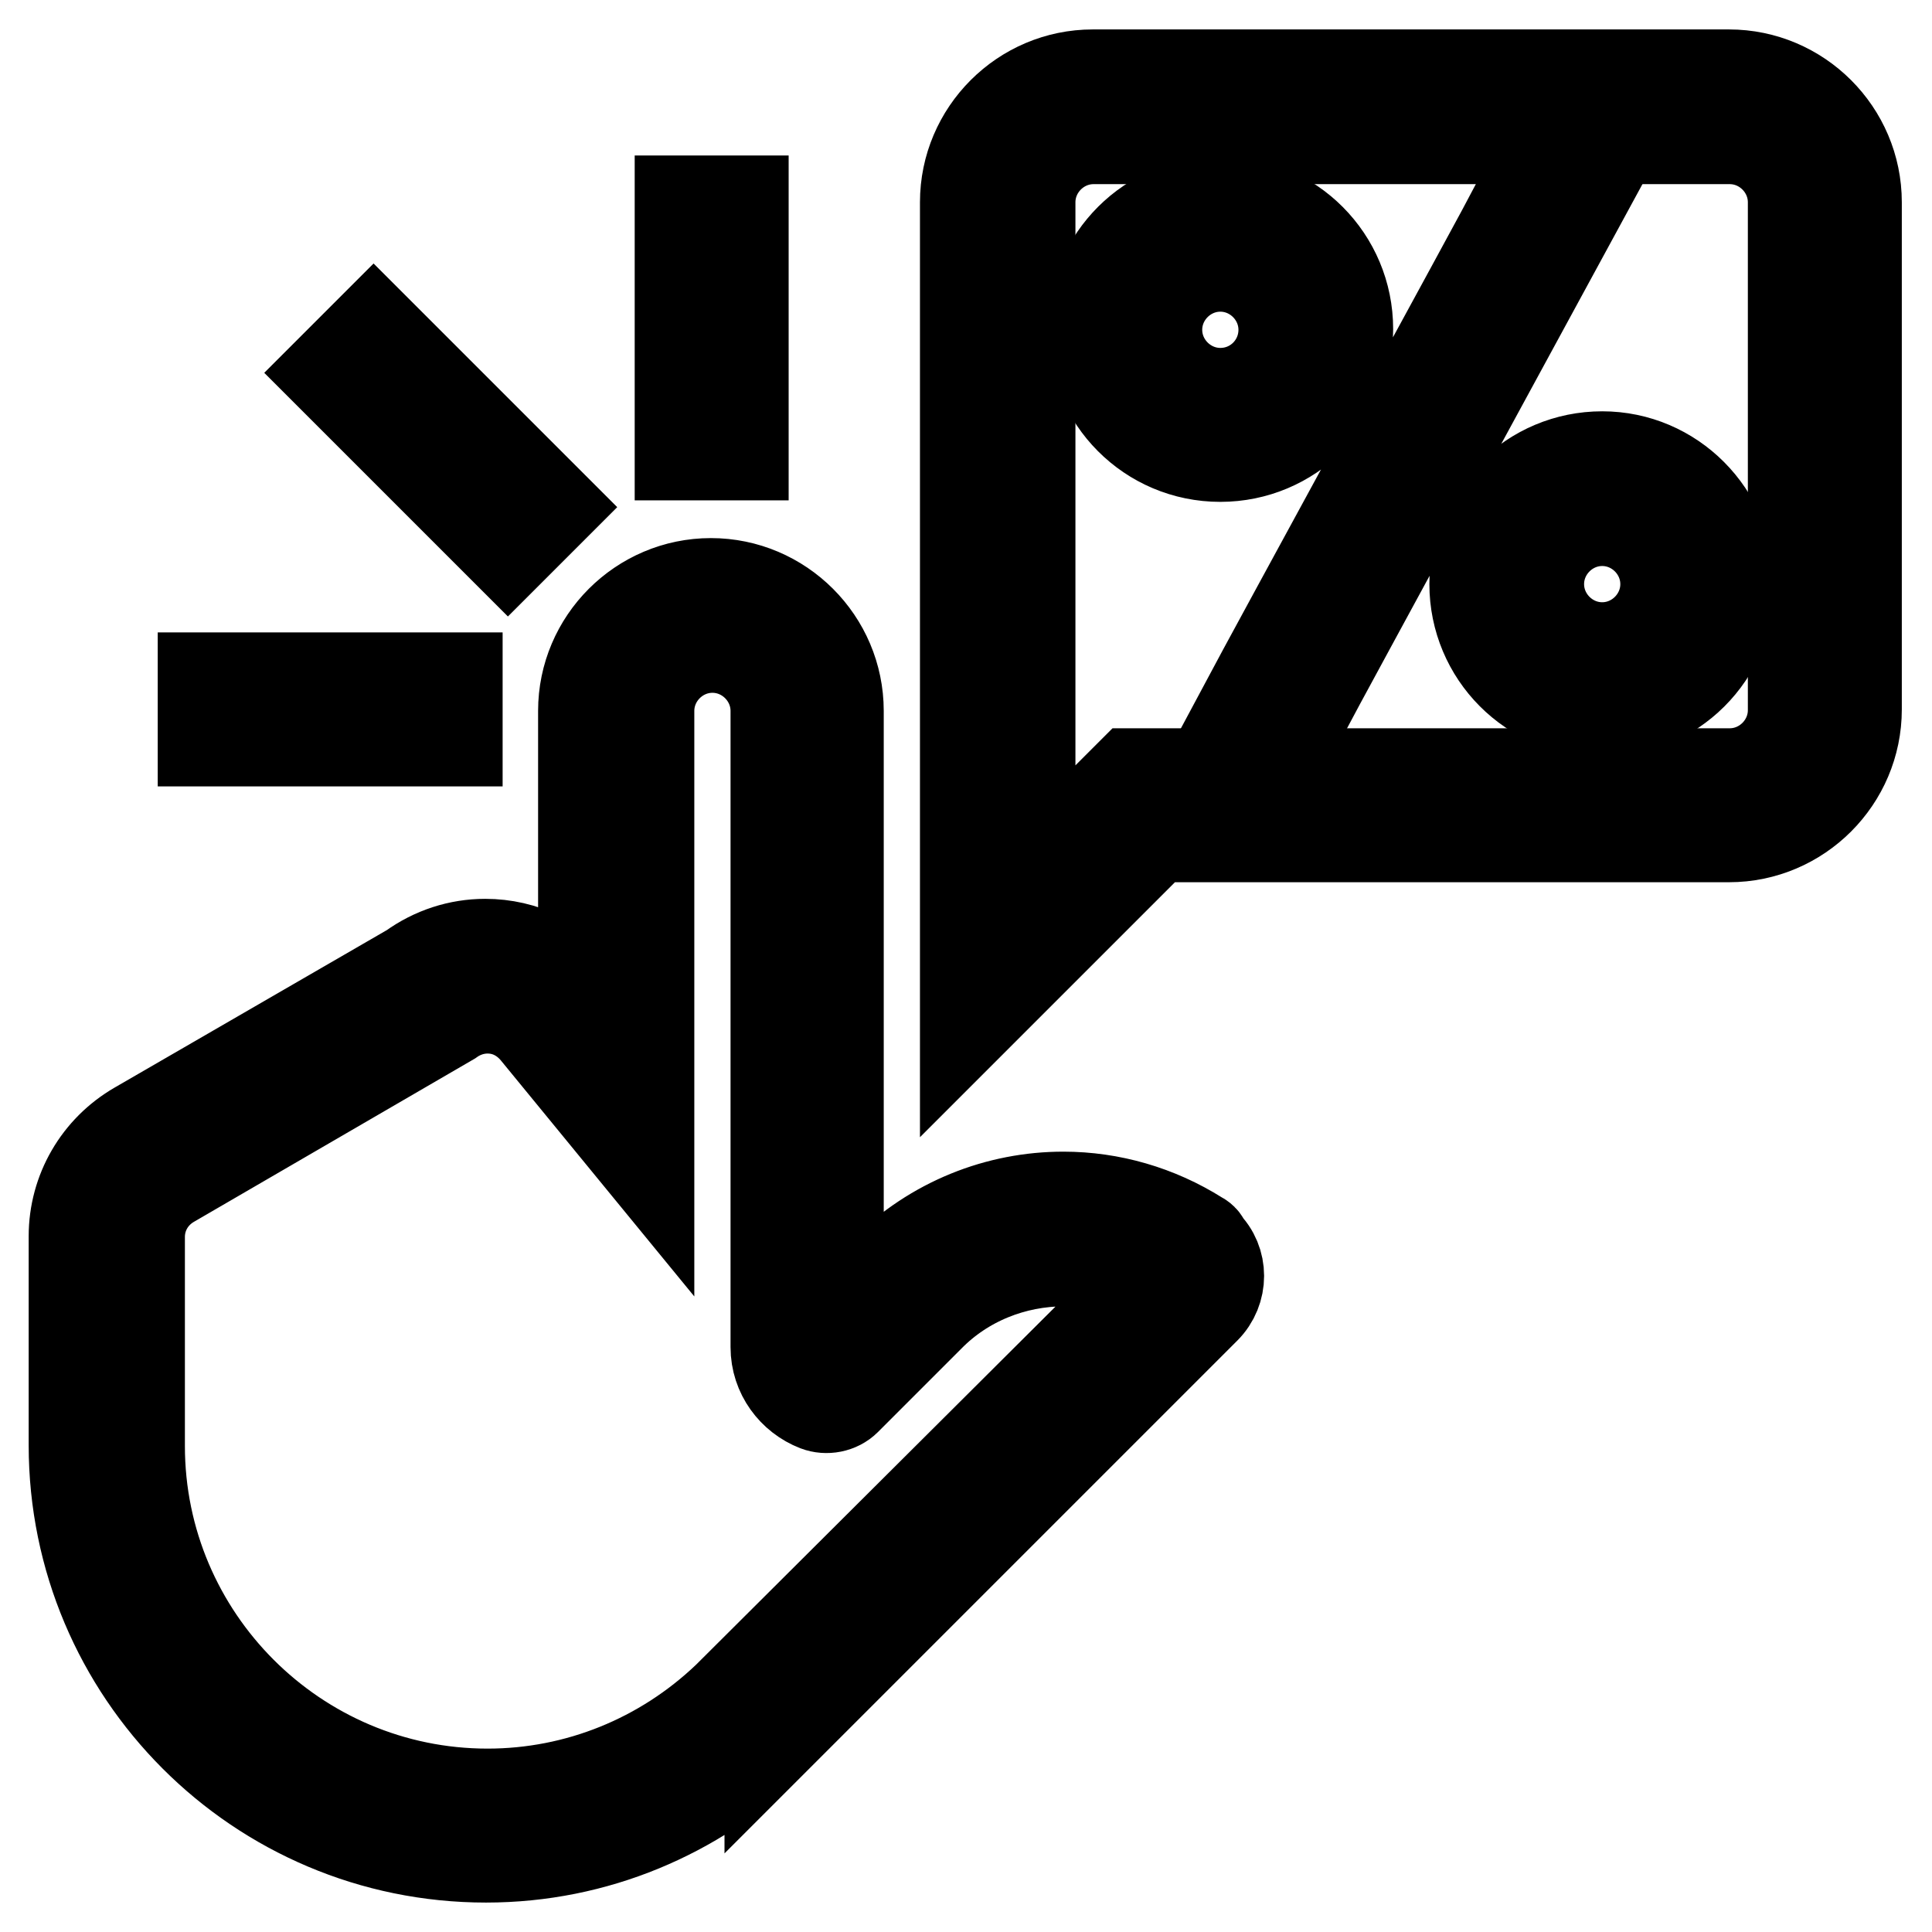 <?xml version="1.0" encoding="utf-8"?>
<!-- Svg Vector Icons : http://www.onlinewebfonts.com/icon -->
<!DOCTYPE svg PUBLIC "-//W3C//DTD SVG 1.1//EN" "http://www.w3.org/Graphics/SVG/1.1/DTD/svg11.dtd">
<svg version="1.1" xmlns="http://www.w3.org/2000/svg" xmlns:xlink="http://www.w3.org/1999/xlink" x="0px" y="0px" viewBox="0 0 256 256" enable-background="new 0 0 256 256" xml:space="preserve">
<g> <path stroke-width="12" fill-opacity="0" stroke="#000000"  d="M90.1,26.6h8.4v33.7h-8.4V26.6z M43.5,49.4l6-6l23.8,23.8l-6,6L43.5,49.4z M26.9,89.8h33.7v8.4H26.9V89.8z  M229.1,9.9h-84.3c-9.3,0-16.9,7.6-16.9,16.9v109.4l25.3-25.3h75.9c9.3,0,16.9-7.6,16.9-16.9V26.8C246,17.5,238.4,9.9,229.1,9.9z  M237.6,94.1c0,4.6-3.8,8.4-8.4,8.4h-79.3l-2.5,2.5l-10.9,10.9V26.8c0-4.6,3.8-8.4,8.4-8.4h84.3c4.6,0,8.4,3.8,8.4,8.4V94.1z"/> <path stroke-width="12" fill-opacity="0" stroke="#000000"  d="M158.8,163.8c-5.4-3.4-11.6-5.2-17.9-5.2c-8.6,0-17.2,3.3-23.8,9.9l-6,6V94.2c0-9.3-7.6-16.9-16.9-16.9 c-9.3,0-16.9,7.6-16.9,16.9v37.1c-3.2-3.9-7.9-6.2-13-6.2c-3.5,0-6.9,1.1-9.8,3.2l-36.3,21c-5.2,3-8.4,8.5-8.4,14.5v27.7 c0,30.1,24.4,54.6,54.6,54.6c14.6,0,27.8-5.8,37.6-15.1l0,0.1l0.9-0.9l0,0l56.8-56.8c2.4-2.4,2.4-6.3,0-8.6 C159.6,164.3,159.2,164,158.8,163.8z M96.4,224.9c-8.6,8.2-19.9,12.8-31.8,12.8c-25.4,0-46.1-20.7-46.1-46.1v-27.7 c0-3,1.6-5.7,4.2-7.2l37-21.5c1.4-1,3.1-1.6,4.9-1.6c3.4,0,5.5,2,6.4,3.1l15,18.3V94.2c0-4.6,3.8-8.4,8.4-8.4 c4.6,0,8.4,3.8,8.4,8.4v84.3c0,3.6,2.3,6.6,5.4,7.8c1.3,0.5,2.9,0.2,3.9-0.8l11-11c4.7-4.8,11.2-7.4,17.9-7.4 c3.8,0,7.5,0.8,10.9,2.5L96.4,224.9z M178.6,43.6c0-9.3-7.5-16.9-16.9-16.9c-9.3,0-16.9,7.5-16.9,16.9c0,9.3,7.5,16.9,16.9,16.9 C171,60.5,178.6,53,178.6,43.6z M161.7,52.1c-4.6,0-8.4-3.8-8.4-8.4s3.8-8.4,8.4-8.4s8.4,3.8,8.4,8.4S166.4,52.1,161.7,52.1z  M201.1,26.8c-2.4,4.6-31.8,58.4-36.6,67.4h8.4c1.9-3.6,34.1-62.8,36.6-67.4H201.1L201.1,26.8z M212.3,60.5 c-9.3,0-16.9,7.5-16.9,16.9c0,9.3,7.5,16.9,16.9,16.9c9.3,0,16.9-7.5,16.9-16.9C229.1,68.1,221.6,60.5,212.3,60.5z M212.3,85.8 c-4.6,0-8.4-3.8-8.4-8.4s3.8-8.4,8.4-8.4s8.4,3.8,8.4,8.4S216.9,85.8,212.3,85.8z"/></g>
</svg>
